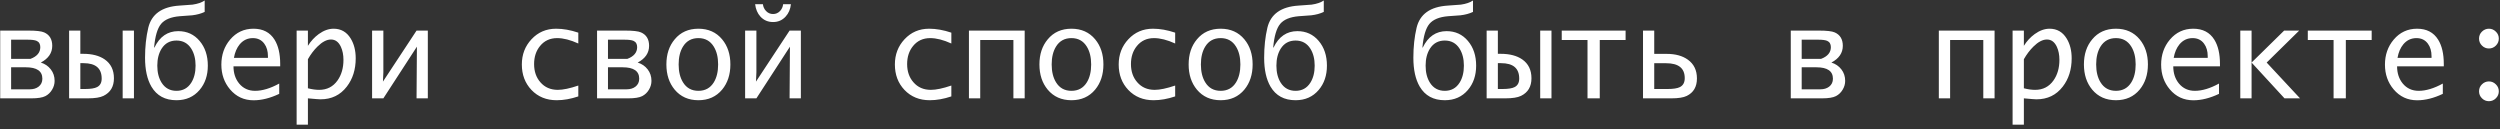 <?xml version="1.0" encoding="UTF-8"?> <svg xmlns="http://www.w3.org/2000/svg" width="483" height="25" viewBox="0 0 483 25" fill="none"><rect x="0" y="0" width="483" height="25" fill="#333333" stroke="none"/><path d="M0.039 19V5.91H5.453C6.984 5.91 8.012 6.027 8.535 6.262C9.574 6.723 10.094 7.586 10.094 8.852C10.094 10.227 9.359 11.305 7.891 12.086C8.68 12.328 9.32 12.766 9.812 13.398C10.305 14.031 10.551 14.773 10.551 15.625C10.551 16.227 10.387 16.797 10.059 17.336C9.738 17.875 9.309 18.285 8.77 18.566C8.207 18.855 7.309 19 6.074 19H0.039ZM8.184 15.203C8.184 13.734 7.117 13 4.984 13H2.148V17.254H5.77C6.441 17.254 7 17.086 7.445 16.75C7.938 16.375 8.184 15.859 8.184 15.203ZM7.785 9.109C7.785 8.508 7.547 8.102 7.07 7.891C6.727 7.742 6.152 7.668 5.348 7.668H2.148V11.371H5.898C7.156 10.895 7.785 10.141 7.785 9.109ZM23.699 5.91H25.879V19H23.699V5.91ZM22.012 15.121C22.012 16.73 21.34 17.863 19.996 18.52C19.348 18.84 18.336 19 16.961 19H13.352V5.91H15.52V10.398H16.094C17.805 10.398 19.184 10.758 20.23 11.477C21.418 12.305 22.012 13.52 22.012 15.121ZM19.645 15.18C19.645 13.195 18.477 12.203 16.141 12.203H15.52V17.195H16.434C17.512 17.195 18.289 17.07 18.766 16.82C19.352 16.516 19.645 15.969 19.645 15.18ZM40.152 12.684C40.152 14.566 39.621 16.133 38.559 17.383C37.434 18.703 35.945 19.363 34.094 19.363C31.898 19.363 30.285 18.488 29.254 16.738C28.434 15.34 28.023 13.48 28.023 11.16C28.023 9.051 28.23 7.121 28.645 5.371C29.277 2.73 31.277 1.301 34.645 1.082C36.137 0.988 36.988 0.926 37.199 0.895C38.184 0.754 38.965 0.488 39.543 0.098V2.301C38.855 2.629 38.051 2.848 37.129 2.957C36.324 3.02 35.523 3.078 34.727 3.133C33.031 3.273 31.828 3.77 31.117 4.621C30.414 5.473 29.965 6.992 29.77 9.18H29.84C30.855 7.07 32.391 6.016 34.445 6.016C36.125 6.016 37.496 6.645 38.559 7.902C39.621 9.152 40.152 10.746 40.152 12.684ZM37.785 12.684C37.785 11.379 37.508 10.285 36.953 9.402C36.289 8.355 35.336 7.832 34.094 7.832C32.844 7.832 31.887 8.355 31.223 9.402C30.668 10.285 30.391 11.379 30.391 12.684C30.391 13.996 30.668 15.094 31.223 15.977C31.887 17.023 32.844 17.547 34.094 17.547C35.336 17.547 36.289 17.023 36.953 15.977C37.508 15.094 37.785 13.996 37.785 12.684ZM53.945 18.133C52.203 18.961 50.555 19.375 49 19.375C47.148 19.375 45.629 18.672 44.441 17.266C43.324 15.945 42.766 14.352 42.766 12.484C42.766 10.602 43.328 8.992 44.453 7.656C45.641 6.25 47.148 5.547 48.977 5.547C50.805 5.547 52.16 6.254 53.043 7.668C53.77 8.832 54.133 10.391 54.133 12.344V12.812H45.109C45.109 14.133 45.473 15.238 46.199 16.129C46.98 17.074 48.008 17.547 49.281 17.547C50.688 17.547 52.242 17.078 53.945 16.141V18.133ZM45.191 11.184H51.766V10.867C51.766 9.883 51.531 9.074 51.062 8.441C50.539 7.723 49.801 7.363 48.848 7.363C47.832 7.363 46.988 7.762 46.316 8.559C45.754 9.238 45.379 10.113 45.191 11.184ZM68.723 11.266C68.723 13.43 68.148 15.254 67 16.738C65.742 18.371 64.051 19.188 61.926 19.188C61.637 19.188 60.824 19.125 59.488 19V24.086H57.309V5.91H59.488V8.852C60.051 7.945 60.75 7.188 61.586 6.578C62.539 5.891 63.496 5.547 64.457 5.547C65.879 5.547 66.977 6.176 67.75 7.434C68.398 8.488 68.723 9.766 68.723 11.266ZM66.356 11.559C66.356 10.605 66.191 9.77 65.863 9.051C65.426 8.105 64.785 7.633 63.941 7.633C63.121 7.633 62.25 8.09 61.328 9.004C60.633 9.691 60.02 10.504 59.488 11.441V17.055C60.277 17.258 61.004 17.359 61.668 17.359C63.176 17.359 64.359 16.75 65.219 15.531C65.977 14.453 66.356 13.129 66.356 11.559ZM80.547 9.016L74.066 19H71.887V5.91H74.066V13.949L73.984 15.766L80.477 5.91H82.656V19H80.477L80.547 9.016ZM111.73 18.625C110.27 19.117 108.879 19.363 107.559 19.363C105.566 19.363 103.938 18.699 102.672 17.371C101.438 16.066 100.82 14.43 100.82 12.461C100.82 10.539 101.441 8.914 102.684 7.586C103.949 6.227 105.535 5.547 107.441 5.547C108.793 5.547 110.223 5.801 111.73 6.309V8.406C110.207 7.711 108.844 7.363 107.641 7.363C106.266 7.363 105.164 7.871 104.336 8.887C103.57 9.824 103.188 10.988 103.188 12.379C103.188 13.801 103.594 14.973 104.406 15.895C105.25 16.871 106.371 17.359 107.77 17.359C108.777 17.359 110.098 17.082 111.73 16.527V18.625ZM115.352 19V5.91H120.766C122.297 5.91 123.324 6.027 123.848 6.262C124.887 6.723 125.406 7.586 125.406 8.852C125.406 10.227 124.672 11.305 123.203 12.086C123.992 12.328 124.633 12.766 125.125 13.398C125.617 14.031 125.863 14.773 125.863 15.625C125.863 16.227 125.699 16.797 125.371 17.336C125.051 17.875 124.621 18.285 124.082 18.566C123.52 18.855 122.621 19 121.387 19H115.352ZM123.496 15.203C123.496 13.734 122.43 13 120.297 13H117.461V17.254H121.082C121.754 17.254 122.312 17.086 122.758 16.75C123.25 16.375 123.496 15.859 123.496 15.203ZM123.098 9.109C123.098 8.508 122.859 8.102 122.383 7.891C122.039 7.742 121.465 7.668 120.66 7.668H117.461V11.371H121.211C122.469 10.895 123.098 10.141 123.098 9.109ZM134.934 19.363C133.012 19.363 131.48 18.68 130.34 17.312C129.277 16.031 128.746 14.41 128.746 12.449C128.746 10.488 129.281 8.871 130.352 7.598C131.484 6.23 133.012 5.547 134.934 5.547C136.848 5.547 138.375 6.23 139.516 7.598C140.578 8.879 141.109 10.496 141.109 12.449C141.109 14.402 140.578 16.023 139.516 17.312C138.375 18.68 136.848 19.363 134.934 19.363ZM134.934 17.547C136.246 17.547 137.238 17 137.91 15.906C138.465 15 138.742 13.848 138.742 12.449C138.742 11.059 138.461 9.91 137.898 9.004C137.227 7.91 136.238 7.363 134.934 7.363C133.621 7.363 132.629 7.906 131.957 8.992C131.395 9.898 131.113 11.051 131.113 12.449C131.113 13.848 131.395 15 131.957 15.906C132.629 17 133.621 17.547 134.934 17.547ZM147.391 0.812C147.453 1.328 147.656 1.766 148 2.125C148.367 2.516 148.82 2.711 149.359 2.711C149.883 2.711 150.332 2.516 150.707 2.125C151.043 1.766 151.242 1.328 151.305 0.812H152.805C152.703 1.781 152.359 2.582 151.773 3.215C151.133 3.91 150.328 4.258 149.359 4.258C148.375 4.258 147.562 3.91 146.922 3.215C146.352 2.59 146.008 1.789 145.891 0.812H147.391ZM152.617 9.016L146.137 19H143.957V5.91H146.137V13.949L146.055 15.766L152.547 5.91H154.727V19H152.547L152.617 9.016ZM183.801 18.625C182.34 19.117 180.949 19.363 179.629 19.363C177.637 19.363 176.008 18.699 174.742 17.371C173.508 16.066 172.891 14.43 172.891 12.461C172.891 10.539 173.512 8.914 174.754 7.586C176.02 6.227 177.605 5.547 179.512 5.547C180.863 5.547 182.293 5.801 183.801 6.309V8.406C182.277 7.711 180.914 7.363 179.711 7.363C178.336 7.363 177.234 7.871 176.406 8.887C175.641 9.824 175.258 10.988 175.258 12.379C175.258 13.801 175.664 14.973 176.477 15.895C177.32 16.871 178.441 17.359 179.84 17.359C180.848 17.359 182.168 17.082 183.801 16.527V18.625ZM195.789 7.727H189.379V19H187.199V5.91H197.969V19H195.789V7.727ZM207.004 19.363C205.082 19.363 203.551 18.68 202.41 17.312C201.348 16.031 200.816 14.41 200.816 12.449C200.816 10.488 201.352 8.871 202.422 7.598C203.555 6.23 205.082 5.547 207.004 5.547C208.918 5.547 210.445 6.23 211.586 7.598C212.648 8.879 213.18 10.496 213.18 12.449C213.18 14.402 212.648 16.023 211.586 17.312C210.445 18.68 208.918 19.363 207.004 19.363ZM207.004 17.547C208.316 17.547 209.309 17 209.98 15.906C210.535 15 210.812 13.848 210.812 12.449C210.812 11.059 210.531 9.91 209.969 9.004C209.297 7.91 208.309 7.363 207.004 7.363C205.691 7.363 204.699 7.906 204.027 8.992C203.465 9.898 203.184 11.051 203.184 12.449C203.184 13.848 203.465 15 204.027 15.906C204.699 17 205.691 17.547 207.004 17.547ZM227.043 18.625C225.582 19.117 224.191 19.363 222.871 19.363C220.879 19.363 219.25 18.699 217.984 17.371C216.75 16.066 216.133 14.43 216.133 12.461C216.133 10.539 216.754 8.914 217.996 7.586C219.262 6.227 220.848 5.547 222.754 5.547C224.105 5.547 225.535 5.801 227.043 6.309V8.406C225.52 7.711 224.156 7.363 222.953 7.363C221.578 7.363 220.477 7.871 219.648 8.887C218.883 9.824 218.5 10.988 218.5 12.379C218.5 13.801 218.906 14.973 219.719 15.895C220.562 16.871 221.684 17.359 223.082 17.359C224.09 17.359 225.41 17.082 227.043 16.527V18.625ZM235.832 19.363C233.91 19.363 232.379 18.68 231.238 17.312C230.176 16.031 229.645 14.41 229.645 12.449C229.645 10.488 230.18 8.871 231.25 7.598C232.383 6.23 233.91 5.547 235.832 5.547C237.746 5.547 239.273 6.23 240.414 7.598C241.477 8.879 242.008 10.496 242.008 12.449C242.008 14.402 241.477 16.023 240.414 17.312C239.273 18.68 237.746 19.363 235.832 19.363ZM235.832 17.547C237.145 17.547 238.137 17 238.809 15.906C239.363 15 239.641 13.848 239.641 12.449C239.641 11.059 239.359 9.91 238.797 9.004C238.125 7.91 237.137 7.363 235.832 7.363C234.52 7.363 233.527 7.906 232.855 8.992C232.293 9.898 232.012 11.051 232.012 12.449C232.012 13.848 232.293 15 232.855 15.906C233.527 17 234.52 17.547 235.832 17.547ZM256.363 12.684C256.363 14.566 255.832 16.133 254.77 17.383C253.645 18.703 252.156 19.363 250.305 19.363C248.109 19.363 246.496 18.488 245.465 16.738C244.645 15.34 244.234 13.48 244.234 11.16C244.234 9.051 244.441 7.121 244.855 5.371C245.488 2.73 247.488 1.301 250.855 1.082C252.348 0.988 253.199 0.926 253.41 0.895C254.395 0.754 255.176 0.488 255.754 0.098V2.301C255.066 2.629 254.262 2.848 253.34 2.957C252.535 3.02 251.734 3.078 250.938 3.133C249.242 3.273 248.039 3.77 247.328 4.621C246.625 5.473 246.176 6.992 245.98 9.18H246.051C247.066 7.07 248.602 6.016 250.656 6.016C252.336 6.016 253.707 6.645 254.77 7.902C255.832 9.152 256.363 10.746 256.363 12.684ZM253.996 12.684C253.996 11.379 253.719 10.285 253.164 9.402C252.5 8.355 251.547 7.832 250.305 7.832C249.055 7.832 248.098 8.355 247.434 9.402C246.879 10.285 246.602 11.379 246.602 12.684C246.602 13.996 246.879 15.094 247.434 15.977C248.098 17.023 249.055 17.547 250.305 17.547C251.547 17.547 252.5 17.023 253.164 15.977C253.719 15.094 253.996 13.996 253.996 12.684ZM285.191 12.684C285.191 14.566 284.66 16.133 283.598 17.383C282.473 18.703 280.984 19.363 279.133 19.363C276.938 19.363 275.324 18.488 274.293 16.738C273.473 15.34 273.062 13.48 273.062 11.16C273.062 9.051 273.27 7.121 273.684 5.371C274.316 2.73 276.316 1.301 279.684 1.082C281.176 0.988 282.027 0.926 282.238 0.895C283.223 0.754 284.004 0.488 284.582 0.098V2.301C283.895 2.629 283.09 2.848 282.168 2.957C281.363 3.02 280.562 3.078 279.766 3.133C278.07 3.273 276.867 3.77 276.156 4.621C275.453 5.473 275.004 6.992 274.809 9.18H274.879C275.895 7.07 277.43 6.016 279.484 6.016C281.164 6.016 282.535 6.645 283.598 7.902C284.66 9.152 285.191 10.746 285.191 12.684ZM282.824 12.684C282.824 11.379 282.547 10.285 281.992 9.402C281.328 8.355 280.375 7.832 279.133 7.832C277.883 7.832 276.926 8.355 276.262 9.402C275.707 10.285 275.43 11.379 275.43 12.684C275.43 13.996 275.707 15.094 276.262 15.977C276.926 17.023 277.883 17.547 279.133 17.547C280.375 17.547 281.328 17.023 281.992 15.977C282.547 15.094 282.824 13.996 282.824 12.684ZM297.566 5.91H299.746V19H297.566V5.91ZM295.879 15.121C295.879 16.73 295.207 17.863 293.863 18.52C293.215 18.84 292.203 19 290.828 19H287.219V5.91H289.387V10.398H289.961C291.672 10.398 293.051 10.758 294.098 11.477C295.285 12.305 295.879 13.52 295.879 15.121ZM293.512 15.18C293.512 13.195 292.344 12.203 290.008 12.203H289.387V17.195H290.301C291.379 17.195 292.156 17.07 292.633 16.82C293.219 16.516 293.512 15.969 293.512 15.18ZM306.707 19V7.727H301.727V5.91H314.066V7.727H309.074V19H306.707ZM327.848 15.156C327.848 16.766 327.191 17.891 325.879 18.531C325.246 18.844 324.25 19 322.891 19H317.43V5.91H319.598V10.41H322.023C323.703 10.41 325.062 10.785 326.102 11.535C327.266 12.371 327.848 13.578 327.848 15.156ZM325.492 15.098C325.492 13.176 324.293 12.215 321.895 12.215H319.598V17.195H322.188C323.281 17.195 324.074 17.07 324.566 16.82C325.184 16.5 325.492 15.926 325.492 15.098ZM345.977 19V5.91H351.391C352.922 5.91 353.949 6.027 354.473 6.262C355.512 6.723 356.031 7.586 356.031 8.852C356.031 10.227 355.297 11.305 353.828 12.086C354.617 12.328 355.258 12.766 355.75 13.398C356.242 14.031 356.488 14.773 356.488 15.625C356.488 16.227 356.324 16.797 355.996 17.336C355.676 17.875 355.246 18.285 354.707 18.566C354.145 18.855 353.246 19 352.012 19H345.977ZM354.121 15.203C354.121 13.734 353.055 13 350.922 13H348.086V17.254H351.707C352.379 17.254 352.938 17.086 353.383 16.75C353.875 16.375 354.121 15.859 354.121 15.203ZM353.723 9.109C353.723 8.508 353.484 8.102 353.008 7.891C352.664 7.742 352.09 7.668 351.285 7.668H348.086V11.371H351.836C353.094 10.895 353.723 10.141 353.723 9.109ZM383.172 7.727H376.762V19H374.582V5.91H385.352V19H383.172V7.727ZM400.246 11.266C400.246 13.43 399.672 15.254 398.523 16.738C397.266 18.371 395.574 19.188 393.449 19.188C393.16 19.188 392.348 19.125 391.012 19V24.086H388.832V5.91H391.012V8.852C391.574 7.945 392.273 7.188 393.109 6.578C394.062 5.891 395.02 5.547 395.98 5.547C397.402 5.547 398.5 6.176 399.273 7.434C399.922 8.488 400.246 9.766 400.246 11.266ZM397.879 11.559C397.879 10.605 397.715 9.77 397.387 9.051C396.949 8.105 396.309 7.633 395.465 7.633C394.645 7.633 393.773 8.09 392.852 9.004C392.156 9.691 391.543 10.504 391.012 11.441V17.055C391.801 17.258 392.527 17.359 393.191 17.359C394.699 17.359 395.883 16.75 396.742 15.531C397.5 14.453 397.879 13.129 397.879 11.559ZM408.801 19.363C406.879 19.363 405.348 18.68 404.207 17.312C403.145 16.031 402.613 14.41 402.613 12.449C402.613 10.488 403.148 8.871 404.219 7.598C405.352 6.23 406.879 5.547 408.801 5.547C410.715 5.547 412.242 6.23 413.383 7.598C414.445 8.879 414.977 10.496 414.977 12.449C414.977 14.402 414.445 16.023 413.383 17.312C412.242 18.68 410.715 19.363 408.801 19.363ZM408.801 17.547C410.113 17.547 411.105 17 411.777 15.906C412.332 15 412.609 13.848 412.609 12.449C412.609 11.059 412.328 9.91 411.766 9.004C411.094 7.91 410.105 7.363 408.801 7.363C407.488 7.363 406.496 7.906 405.824 8.992C405.262 9.898 404.98 11.051 404.98 12.449C404.98 13.848 405.262 15 405.824 15.906C406.496 17 407.488 17.547 408.801 17.547ZM428.711 18.133C426.969 18.961 425.32 19.375 423.766 19.375C421.914 19.375 420.395 18.672 419.207 17.266C418.09 15.945 417.531 14.352 417.531 12.484C417.531 10.602 418.094 8.992 419.219 7.656C420.406 6.25 421.914 5.547 423.742 5.547C425.57 5.547 426.926 6.254 427.809 7.668C428.535 8.832 428.898 10.391 428.898 12.344V12.812H419.875C419.875 14.133 420.238 15.238 420.965 16.129C421.746 17.074 422.773 17.547 424.047 17.547C425.453 17.547 427.008 17.078 428.711 16.141V18.133ZM419.957 11.184H426.531V10.867C426.531 9.883 426.297 9.074 425.828 8.441C425.305 7.723 424.566 7.363 423.613 7.363C422.598 7.363 421.754 7.762 421.082 8.559C420.52 9.238 420.145 10.113 419.957 11.184ZM432.824 19V5.91H435.004V12.086L441.297 5.91H444.203L437.922 12.086L444.367 19H441.367L435.004 12.086V19H432.824ZM450.848 19V7.727H445.867V5.91H458.207V7.727H453.215V19H450.848ZM471.953 18.133C470.211 18.961 468.562 19.375 467.008 19.375C465.156 19.375 463.637 18.672 462.449 17.266C461.332 15.945 460.773 14.352 460.773 12.484C460.773 10.602 461.336 8.992 462.461 7.656C463.648 6.25 465.156 5.547 466.984 5.547C468.812 5.547 470.168 6.254 471.051 7.668C471.777 8.832 472.141 10.391 472.141 12.344V12.812H463.117C463.117 14.133 463.48 15.238 464.207 16.129C464.988 17.074 466.016 17.547 467.289 17.547C468.695 17.547 470.25 17.078 471.953 16.141V18.133ZM463.199 11.184H469.773V10.867C469.773 9.883 469.539 9.074 469.07 8.441C468.547 7.723 467.809 7.363 466.855 7.363C465.84 7.363 464.996 7.762 464.324 8.559C463.762 9.238 463.387 10.113 463.199 11.184ZM480.859 19.551C480.336 19.551 479.887 19.363 479.512 18.988C479.137 18.613 478.949 18.164 478.949 17.641C478.949 17.109 479.137 16.66 479.512 16.293C479.895 15.918 480.344 15.73 480.859 15.73C481.375 15.73 481.82 15.918 482.195 16.293C482.578 16.66 482.77 17.109 482.77 17.641C482.77 18.164 482.582 18.613 482.207 18.988C481.832 19.363 481.383 19.551 480.859 19.551ZM480.859 9.367C480.336 9.367 479.887 9.18 479.512 8.805C479.137 8.43 478.949 7.98 478.949 7.457C478.949 6.926 479.137 6.477 479.512 6.109C479.895 5.734 480.344 5.547 480.859 5.547C481.375 5.547 481.82 5.734 482.195 6.109C482.578 6.477 482.77 6.926 482.77 7.457C482.77 7.98 482.582 8.43 482.207 8.805C481.832 9.18 481.383 9.367 480.859 9.367Z" fill="white"></path></svg> 